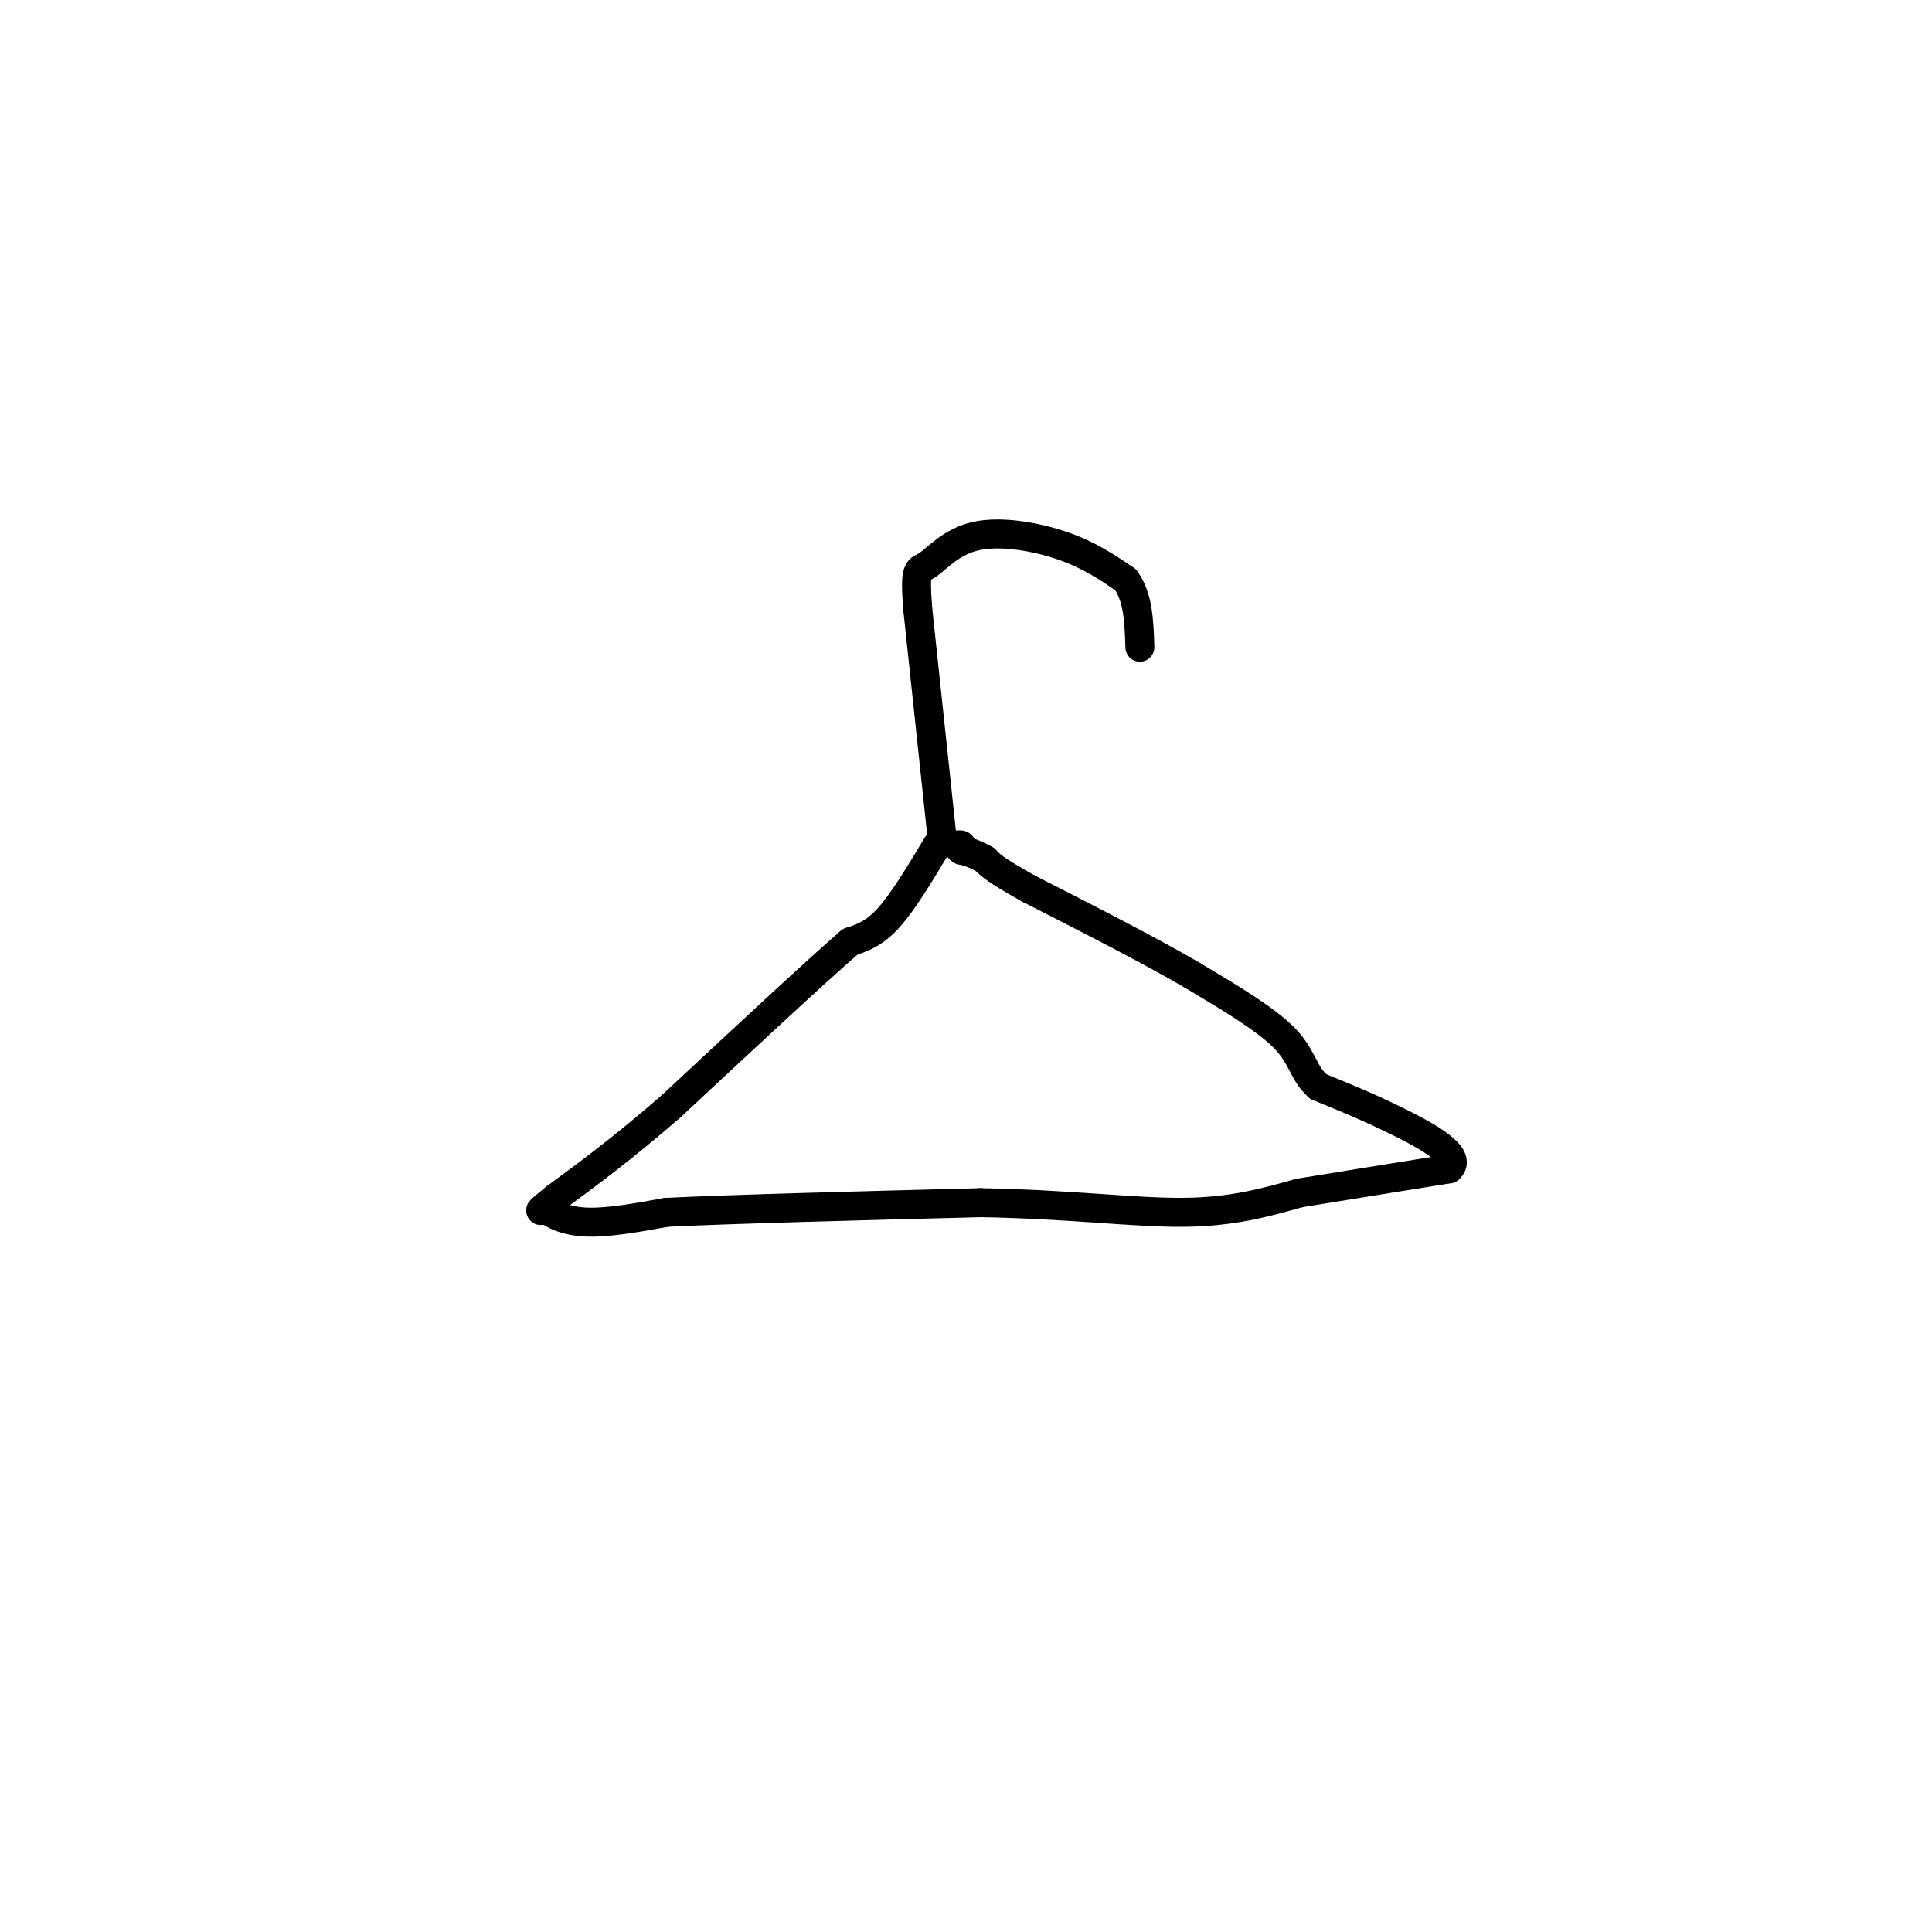<svg viewBox='0 0 400 400' version='1.1' xmlns='http://www.w3.org/2000/svg' xmlns:xlink='http://www.w3.org/1999/xlink'><g fill='none' stroke='rgb(0,0,0)' stroke-width='6' stroke-linecap='round' stroke-linejoin='round'><path d='M195,173c0.000,0.000 -5.000,-47.000 -5,-47'/><path d='M190,126c-0.681,-8.936 0.116,-7.777 2,-9c1.884,-1.223 4.853,-4.829 10,-6c5.147,-1.171 12.470,0.094 18,2c5.530,1.906 9.265,4.453 13,7'/><path d='M233,120c2.667,3.500 2.833,8.750 3,14'/><path d='M194,175c-3.500,5.833 -7.000,11.667 -10,15c-3.000,3.333 -5.500,4.167 -8,5'/><path d='M176,195c-7.500,6.500 -22.250,20.250 -37,34'/><path d='M139,229c-10.167,8.833 -17.083,13.917 -24,19'/><path d='M115,248c-4.333,3.500 -3.167,2.750 -2,2'/><path d='M113,250c0.711,1.067 3.489,2.733 8,3c4.511,0.267 10.756,-0.867 17,-2'/><path d='M138,251c13.667,-0.667 39.333,-1.333 65,-2'/><path d='M203,249c18.378,0.311 31.822,2.089 42,2c10.178,-0.089 17.089,-2.044 24,-4'/><path d='M269,247c9.167,-1.500 20.083,-3.250 31,-5'/><path d='M300,242c3.089,-2.689 -4.689,-6.911 -11,-10c-6.311,-3.089 -11.156,-5.044 -16,-7'/><path d='M273,225c-3.200,-2.733 -3.200,-6.067 -7,-10c-3.800,-3.933 -11.400,-8.467 -19,-13'/><path d='M247,202c-8.833,-5.167 -21.417,-11.583 -34,-18'/><path d='M213,184c-7.167,-4.000 -8.083,-5.000 -9,-6'/><path d='M204,178c-2.333,-1.333 -3.667,-1.667 -5,-2'/><path d='M199,176c-0.833,-0.500 -0.417,-0.750 0,-1'/><path d='M199,175c-0.167,-0.167 -0.583,-0.083 -1,0'/></g>
</svg>